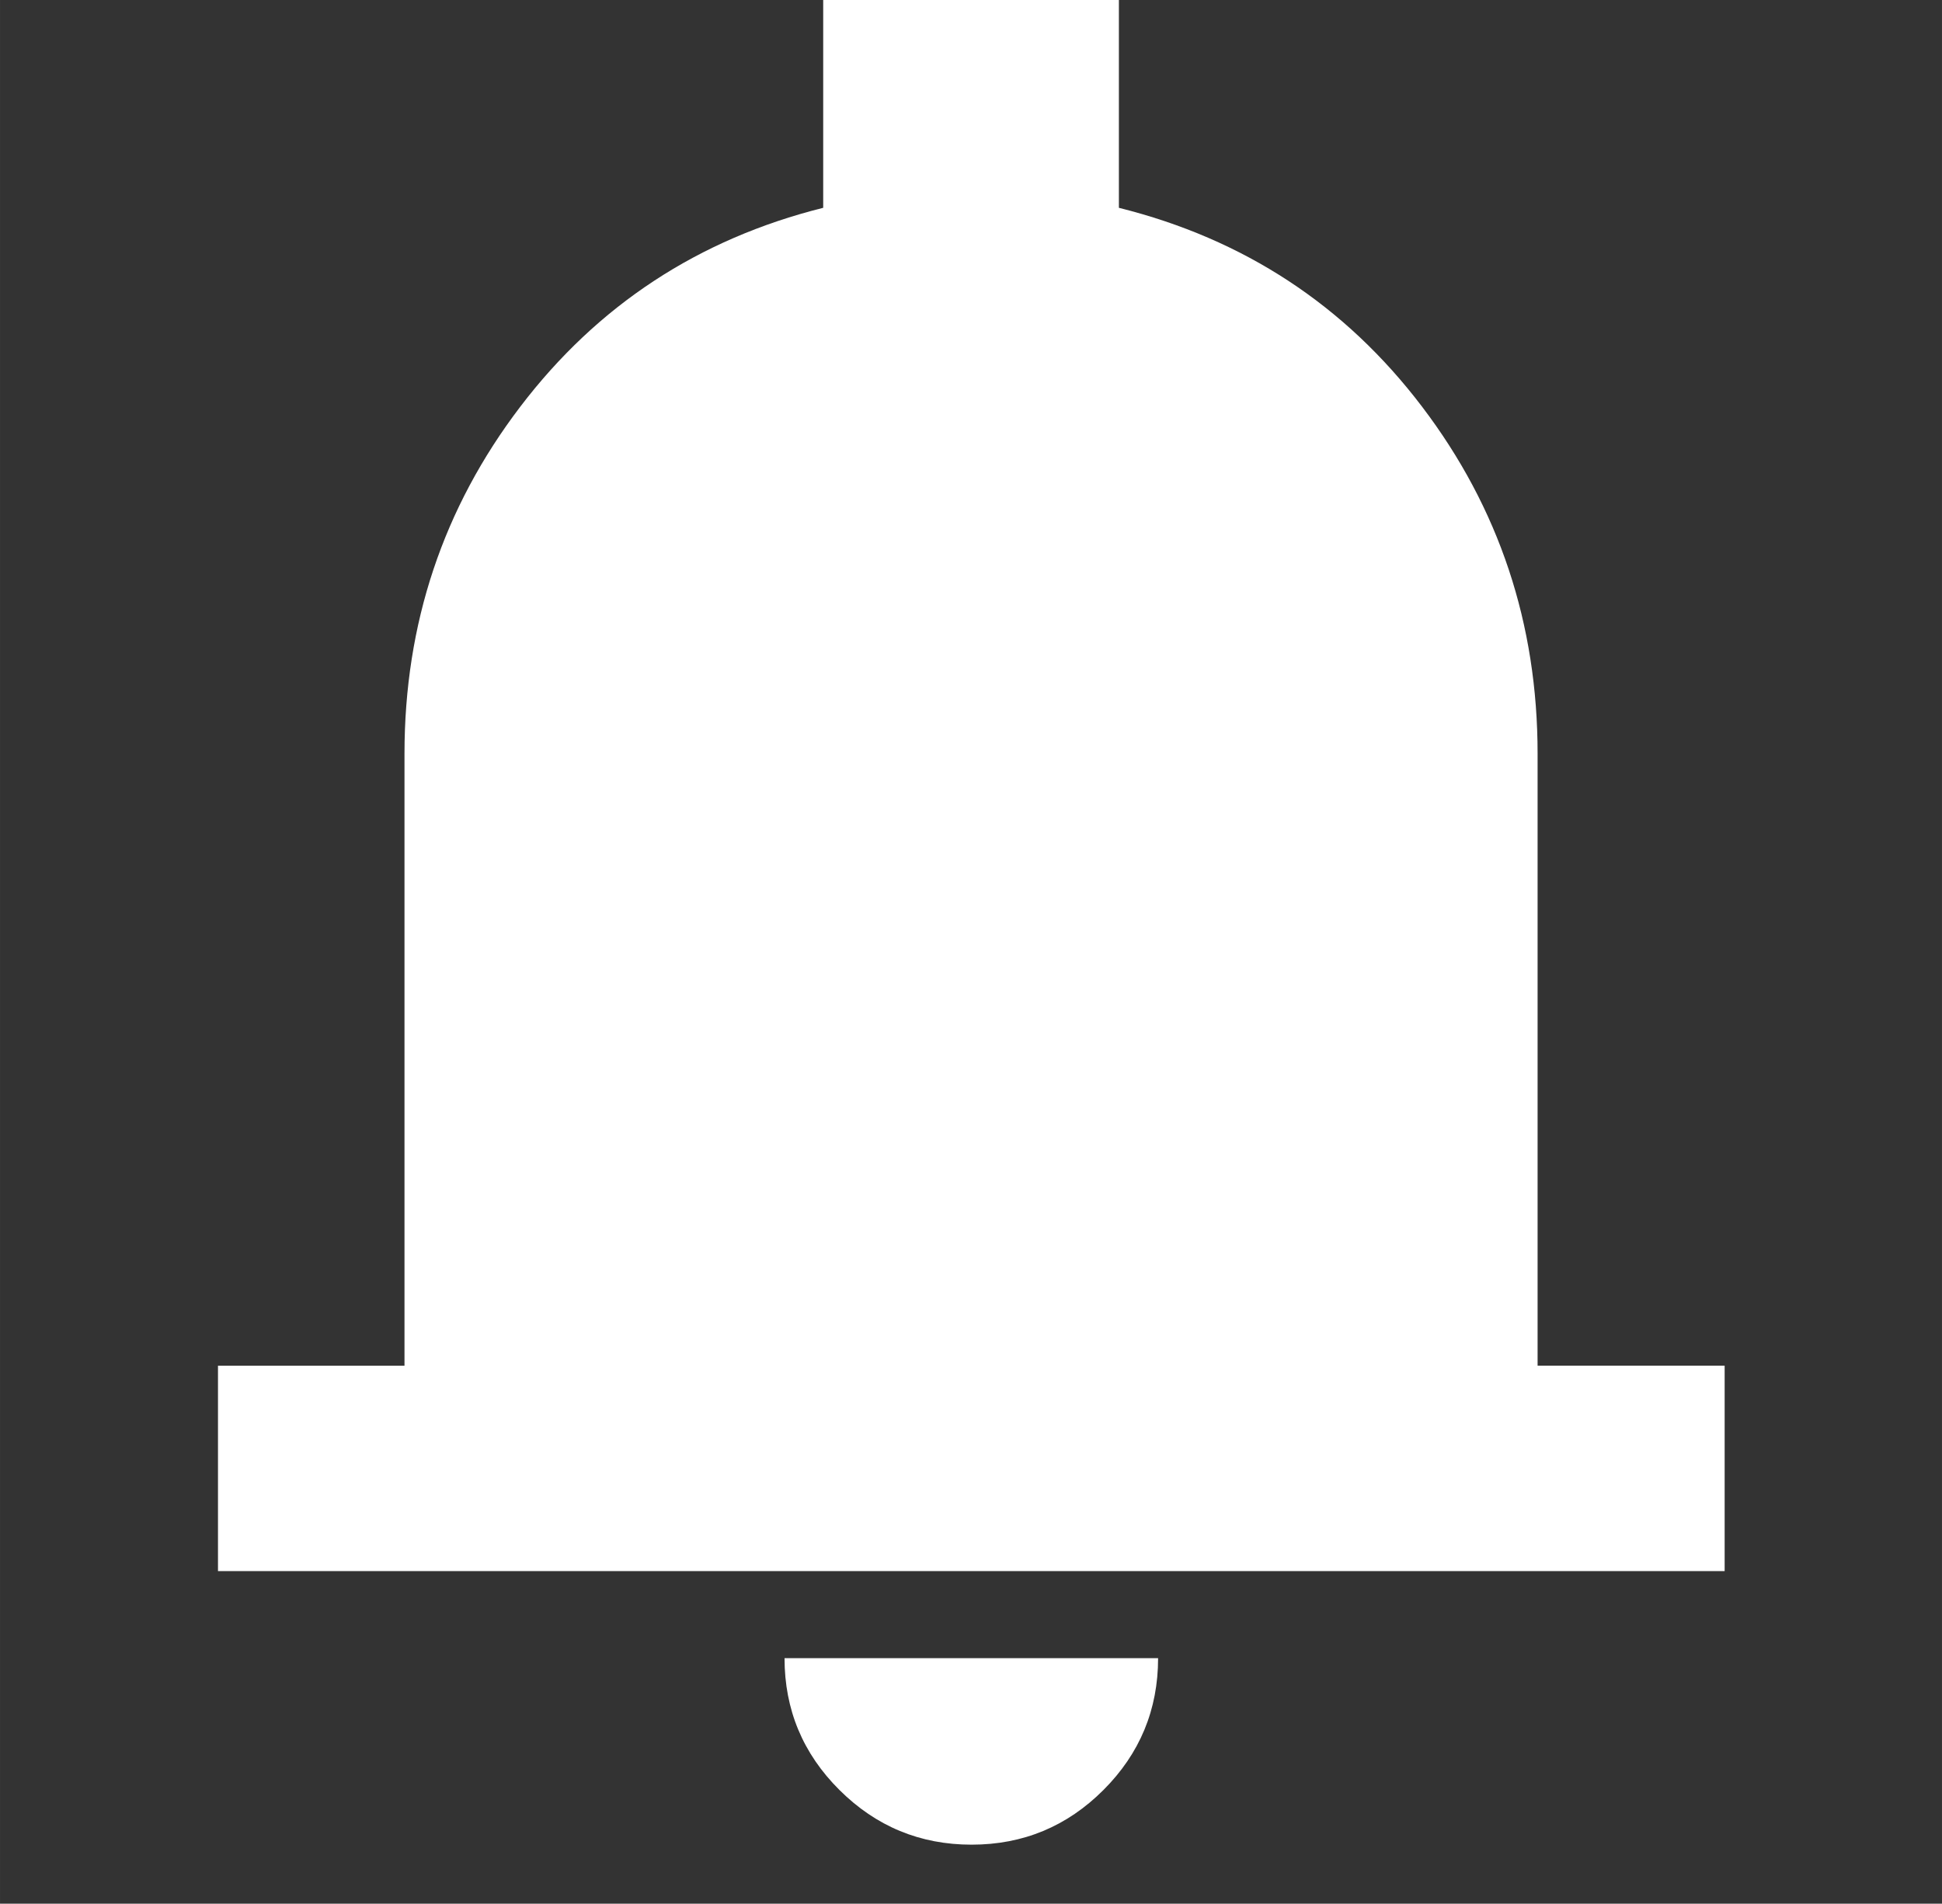 <?xml version="1.0" encoding="UTF-8" standalone="no"?>
<svg
   height="21.084"
   viewBox="0 96 860.36 843.367"
   width="21.509"
   version="1.1"
   id="svg996"
   xmlns="http://www.w3.org/2000/svg"
   xmlns:svg="http://www.w3.org/2000/svg">
  <rect x="0" y="96" width="860.36" height="843.367" fill="#333333" stroke="none"/>
  <defs
     id="defs990" />
  <path
     id="path844"
     style="fill:#ffffff"
     d="m 96.569,792.022 v -91 H 179.2 V 429.87 q 0,-86.348 51.315,-153.718 Q 281.83,208.783 364.7,188.065 V 96 h 131 v 92.065 q 83.109,20.718 134.305,88.087 51.195,67.37 51.195,153.718 v 271.152 h 82.87 v 91 z M 430.439,913.218 q -34.196,0 -58.533,-24.218 -24.336,-24.217 -24.336,-58.413 h 165.5 q 0,34.196 -24.218,58.413 -24.217,24.218 -58.413,24.218 z" />
</svg>
